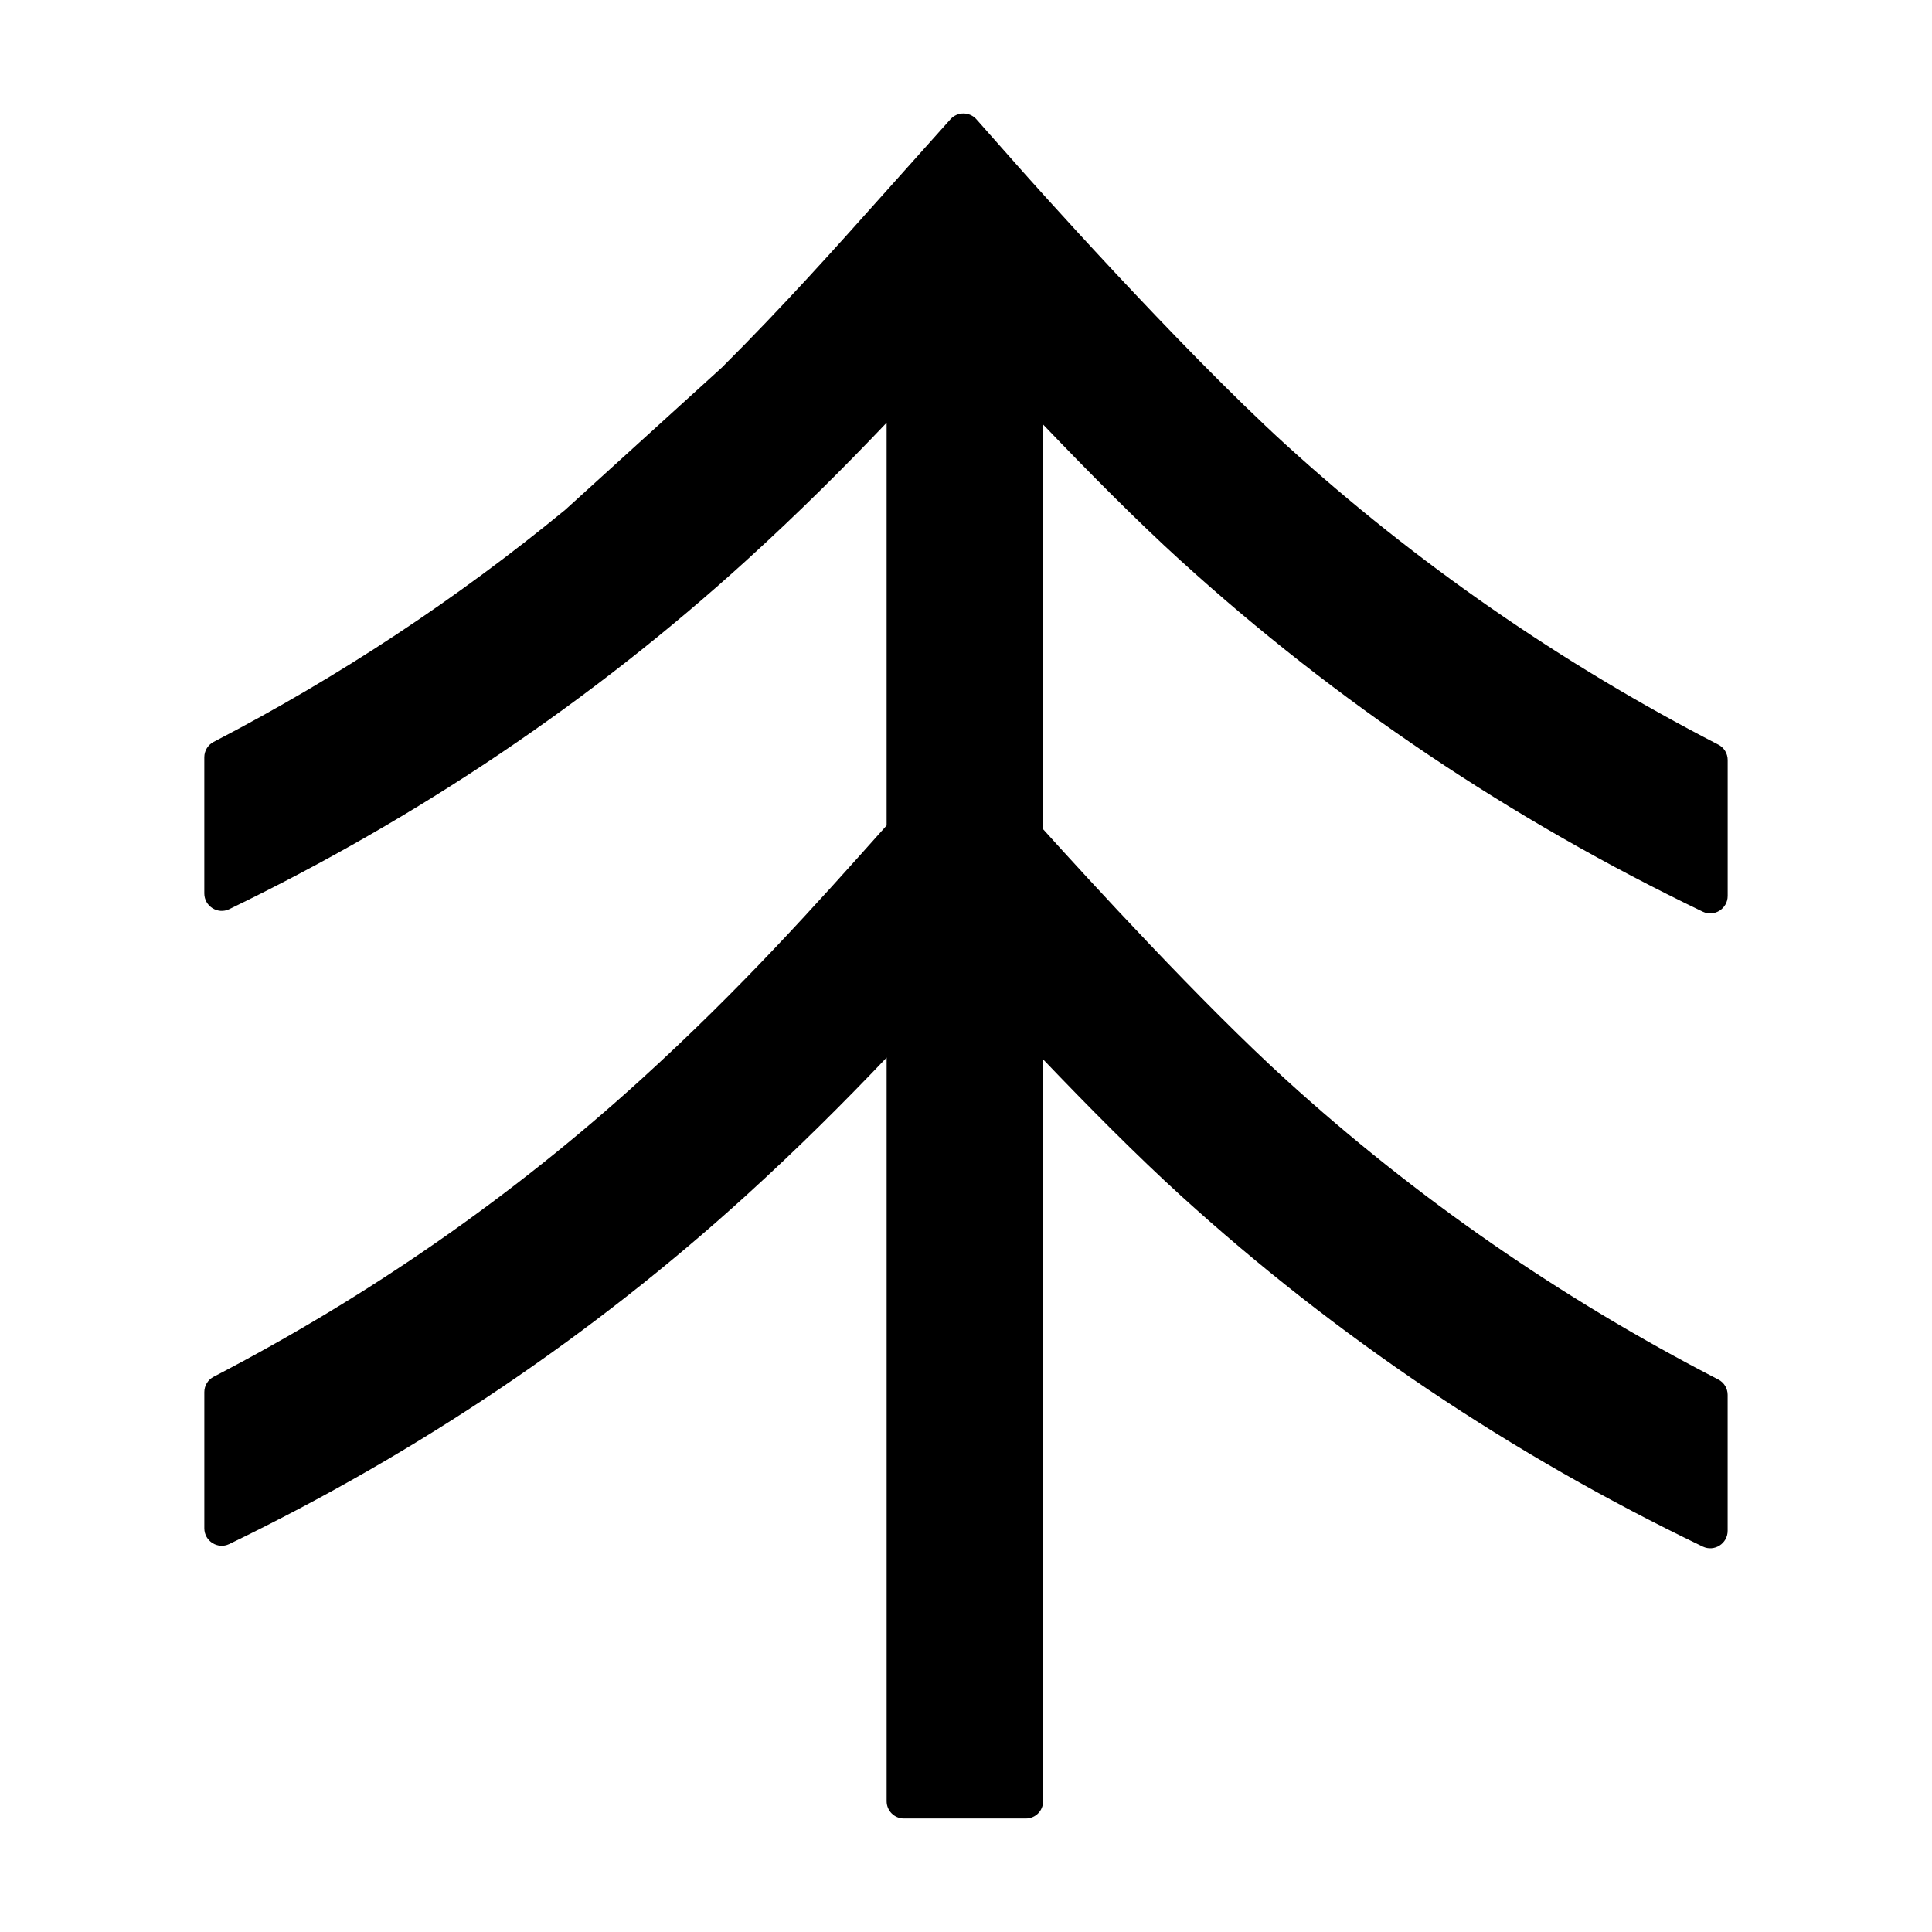 <?xml version="1.0" encoding="UTF-8"?>
<!-- Uploaded to: SVG Repo, www.svgrepo.com, Generator: SVG Repo Mixer Tools -->
<svg fill="#000000" width="800px" height="800px" version="1.1" viewBox="144 144 512 512" xmlns="http://www.w3.org/2000/svg">
 <path d="m456.93 292.61c41.215 37.473 87.664 68.664 138.32 93 3.047 1.465 6.602-0.789 6.602-4.176v-36.031c0-1.723-0.961-3.289-2.492-4.074-41.672-21.488-80.07-48.082-114.52-79.406-28.652-26.055-69.645-72.273-70.059-72.734l-12.012-13.57c-1.828-2.066-5.047-2.07-6.887-0.016l-17.039 19.051c-13.426 15.039-27.191 30.445-43.57 46.777l-41.484 37.676c-28.738 23.617-59.883 44.219-93.16 61.5-1.523 0.789-2.484 2.352-2.484 4.07v36.094c0 3.387 3.559 5.644 6.609 4.172 50.117-24.234 96.09-55.203 136.93-92.328 13.977-12.707 26.203-24.93 37.281-36.586v106.73l-0.121 0.137c-18.902 21.172-38.445 43.066-65.062 67.262-34.066 30.973-72.008 57.328-113.15 78.691-1.523 0.789-2.481 2.359-2.481 4.07v36.094c0 3.391 3.551 5.648 6.606 4.172 50.117-24.234 96.09-55.203 136.93-92.332 13.977-12.707 26.203-24.93 37.281-36.586v197.08c0 2.527 2.051 4.578 4.578 4.578h32.32c2.527 0 4.578-2.051 4.578-4.578l0.012-196.59c11.895 12.445 24.953 25.617 36.477 36.098 41.215 37.473 87.664 68.664 138.32 93 3.055 1.465 6.594-0.789 6.594-4.176v-36.031c0-1.719-0.961-3.289-2.492-4.074-41.672-21.488-80.07-48.09-114.52-79.406-22.355-20.324-52.145-52.84-64.383-66.406v-107.25c11.891 12.445 24.953 25.625 36.477 36.102z"/>
</svg>